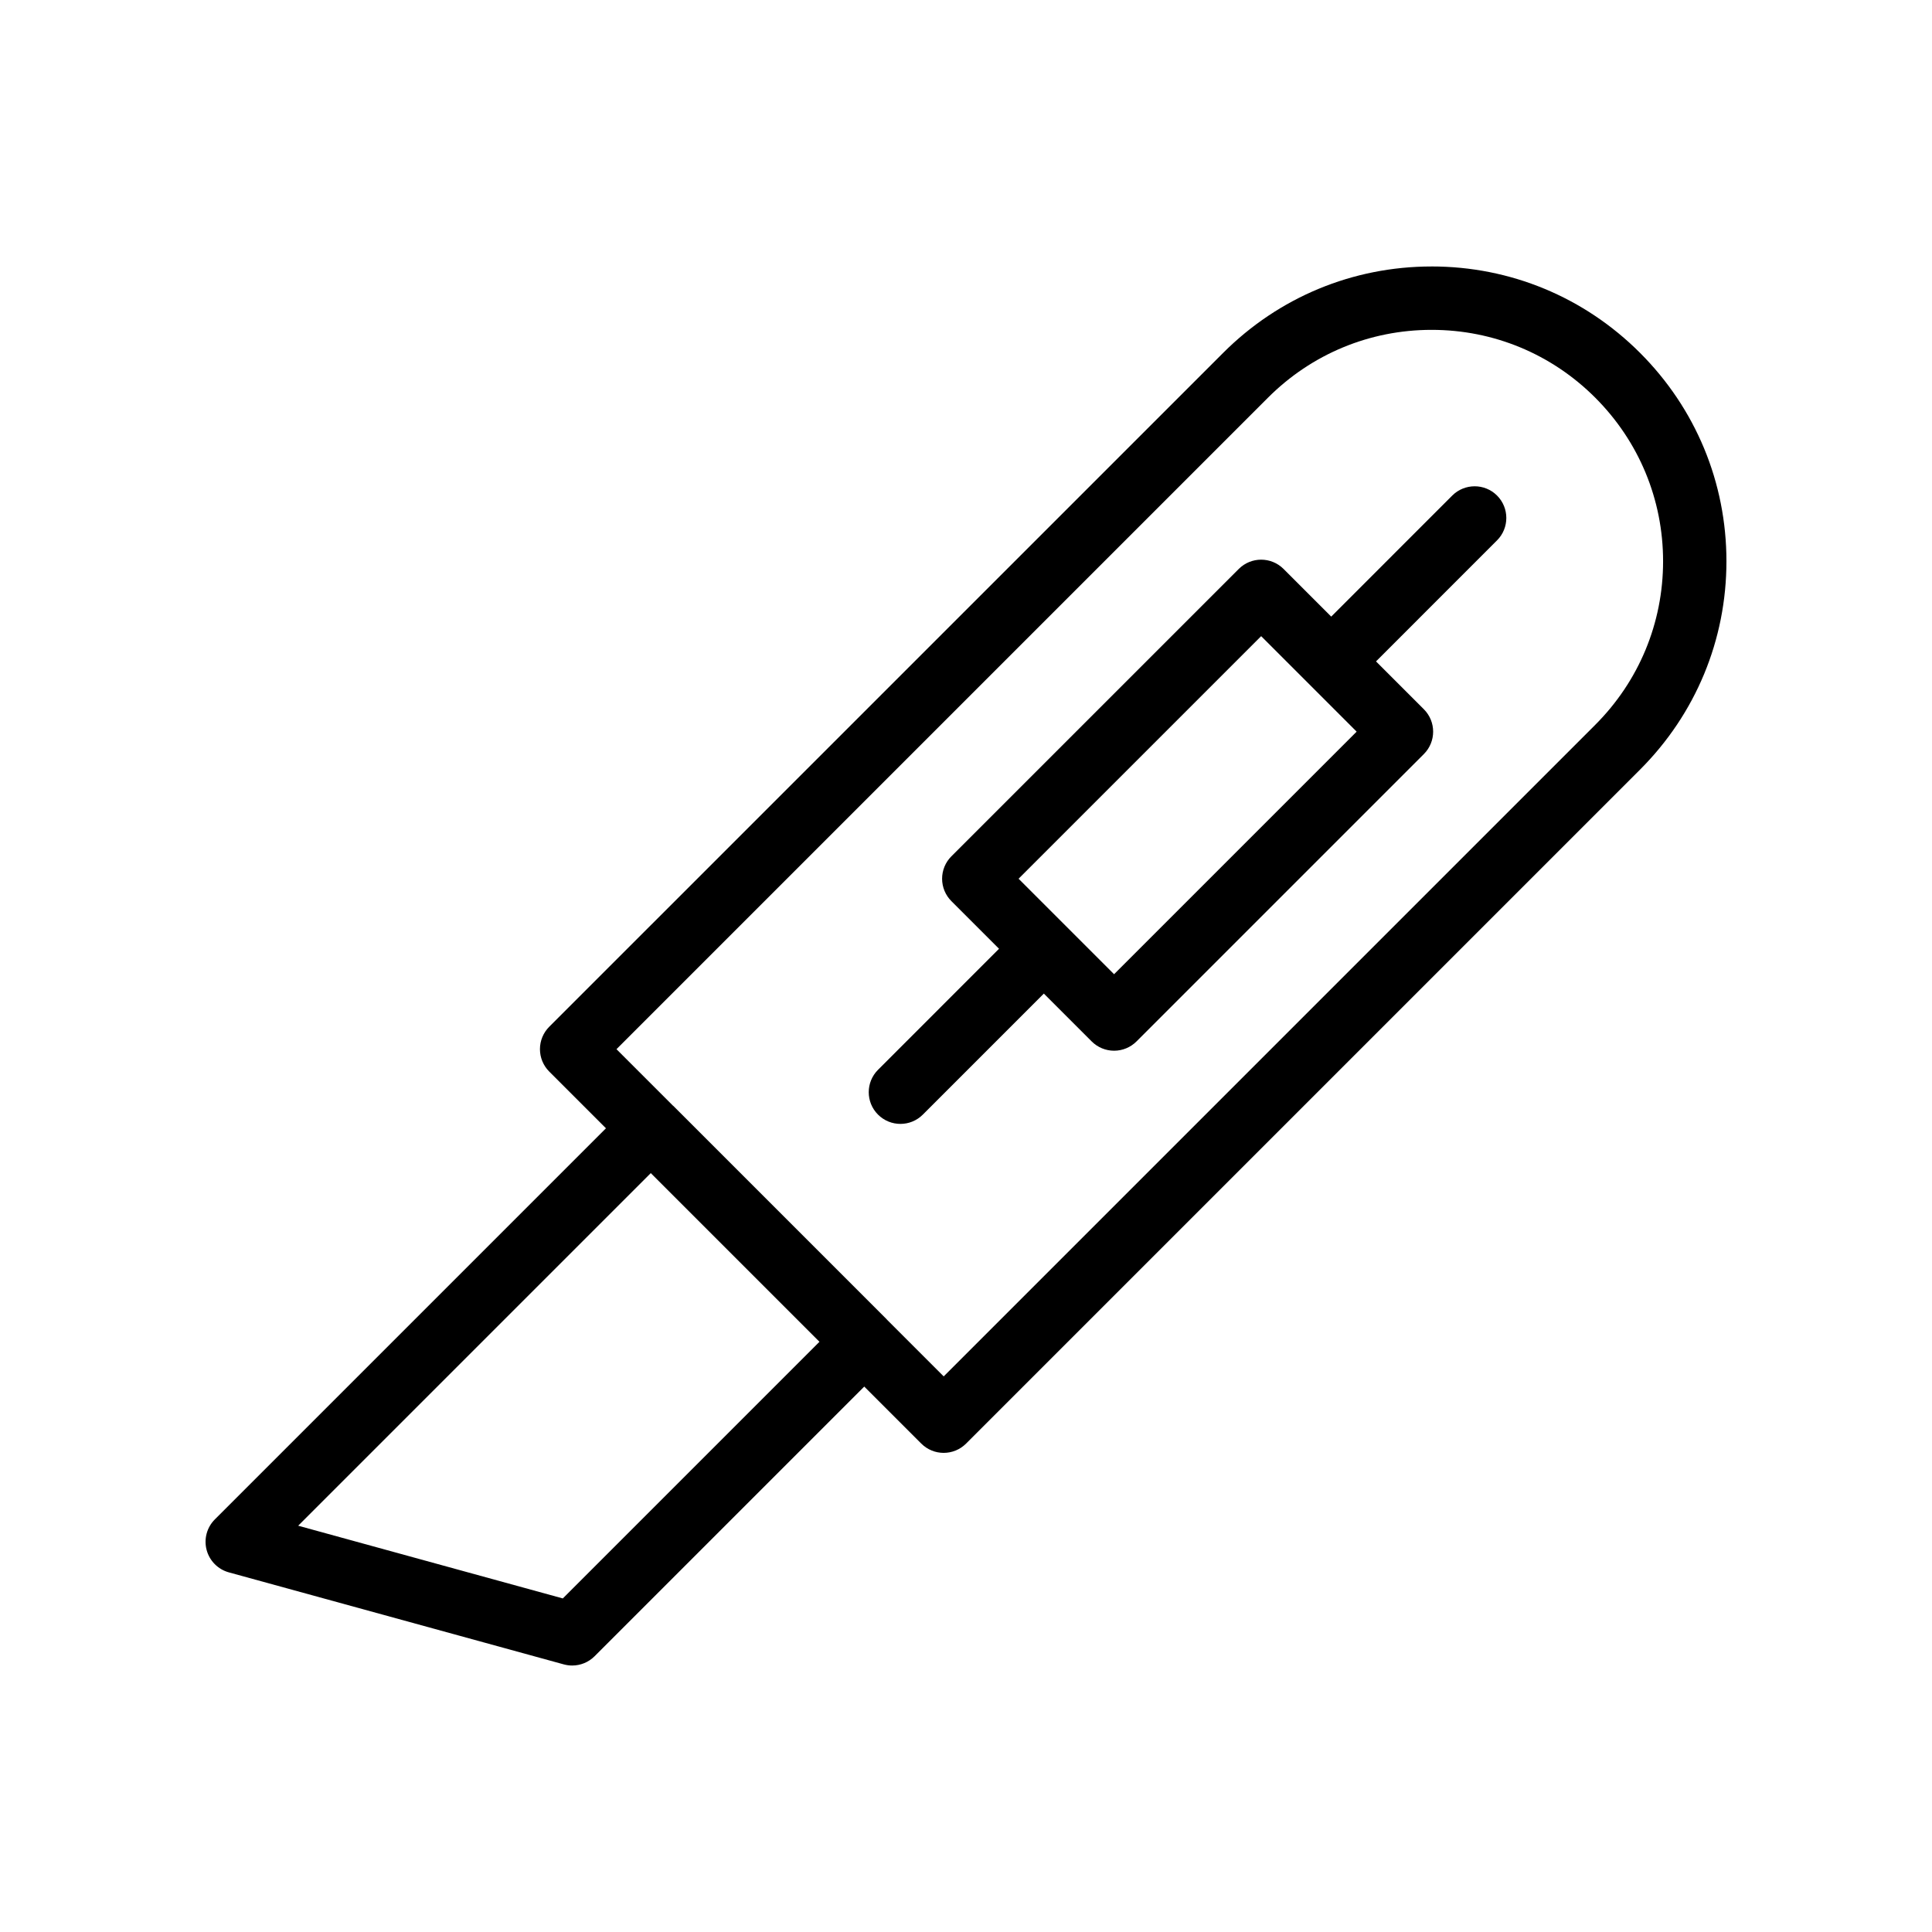 <?xml version="1.0" encoding="UTF-8"?>
<!-- Uploaded to: ICON Repo, www.iconrepo.com, Generator: ICON Repo Mixer Tools -->
<svg fill="#000000" width="800px" height="800px" version="1.1" viewBox="144 144 512 512" xmlns="http://www.w3.org/2000/svg">
 <g>
  <path d="m528.86 275.33-32.074 32.078-12.629-12.629c-3.281-3.281-8.594-3.281-11.875 0l-76.156 76.152c-1.574 1.574-2.461 3.711-2.461 5.938 0 2.227 0.887 4.363 2.461 5.938l12.629 12.629-32.07 32.074c-3.281 3.281-3.281 8.594 0 11.875 1.641 1.641 3.789 2.461 5.938 2.461s4.297-0.82 5.938-2.461l32.07-32.074 12.68 12.68c1.574 1.574 3.711 2.461 5.938 2.461s4.363-0.887 5.938-2.461l76.152-76.156c3.281-3.281 3.281-8.594 0-11.875l-12.68-12.68 32.074-32.078c3.281-3.281 3.281-8.594 0-11.875-3.277-3.273-8.594-3.273-11.871 0.004zm-89.617 126.85-25.309-25.309 64.285-64.281 25.305 25.305z"/>
  <path d="m523.4 214.62h-0.059c-20.844 0.012-40.441 8.145-55.188 22.891l-178.6 178.59c-1.574 1.574-2.461 3.711-2.461 5.938 0 2.227 0.887 4.363 2.461 5.938l15.031 15.031-103.65 103.65c-2.117 2.117-2.945 5.195-2.18 8.086s3.008 5.156 5.891 5.949l88.762 24.387c0.738 0.199 1.484 0.301 2.227 0.301 2.199 0 4.344-0.863 5.938-2.461l71.465-71.465 15.109 15.109c1.641 1.641 3.789 2.461 5.938 2.461 2.148 0 4.297-0.82 5.938-2.461l178.6-178.6c14.766-14.77 22.902-34.383 22.902-55.23 0-20.844-8.133-40.457-22.902-55.227-14.766-14.766-34.371-22.891-55.219-22.891zm-230.25 352.98-70.129-19.27 93.445-93.445 44.699 44.699zm273.6-231.5-172.66 172.66-15.039-15.039c-0.023-0.027-0.031-0.059-0.059-0.086l-56.57-56.574c-0.027-0.027-0.066-0.035-0.094-0.059l-14.953-14.957 172.66-172.66c11.578-11.578 26.961-17.961 43.324-17.969h0.047c16.359 0 31.754 6.379 43.344 17.969 11.594 11.602 17.984 26.996 17.984 43.355 0 16.363-6.391 31.758-17.984 43.355z"/>
 </g>
</svg>